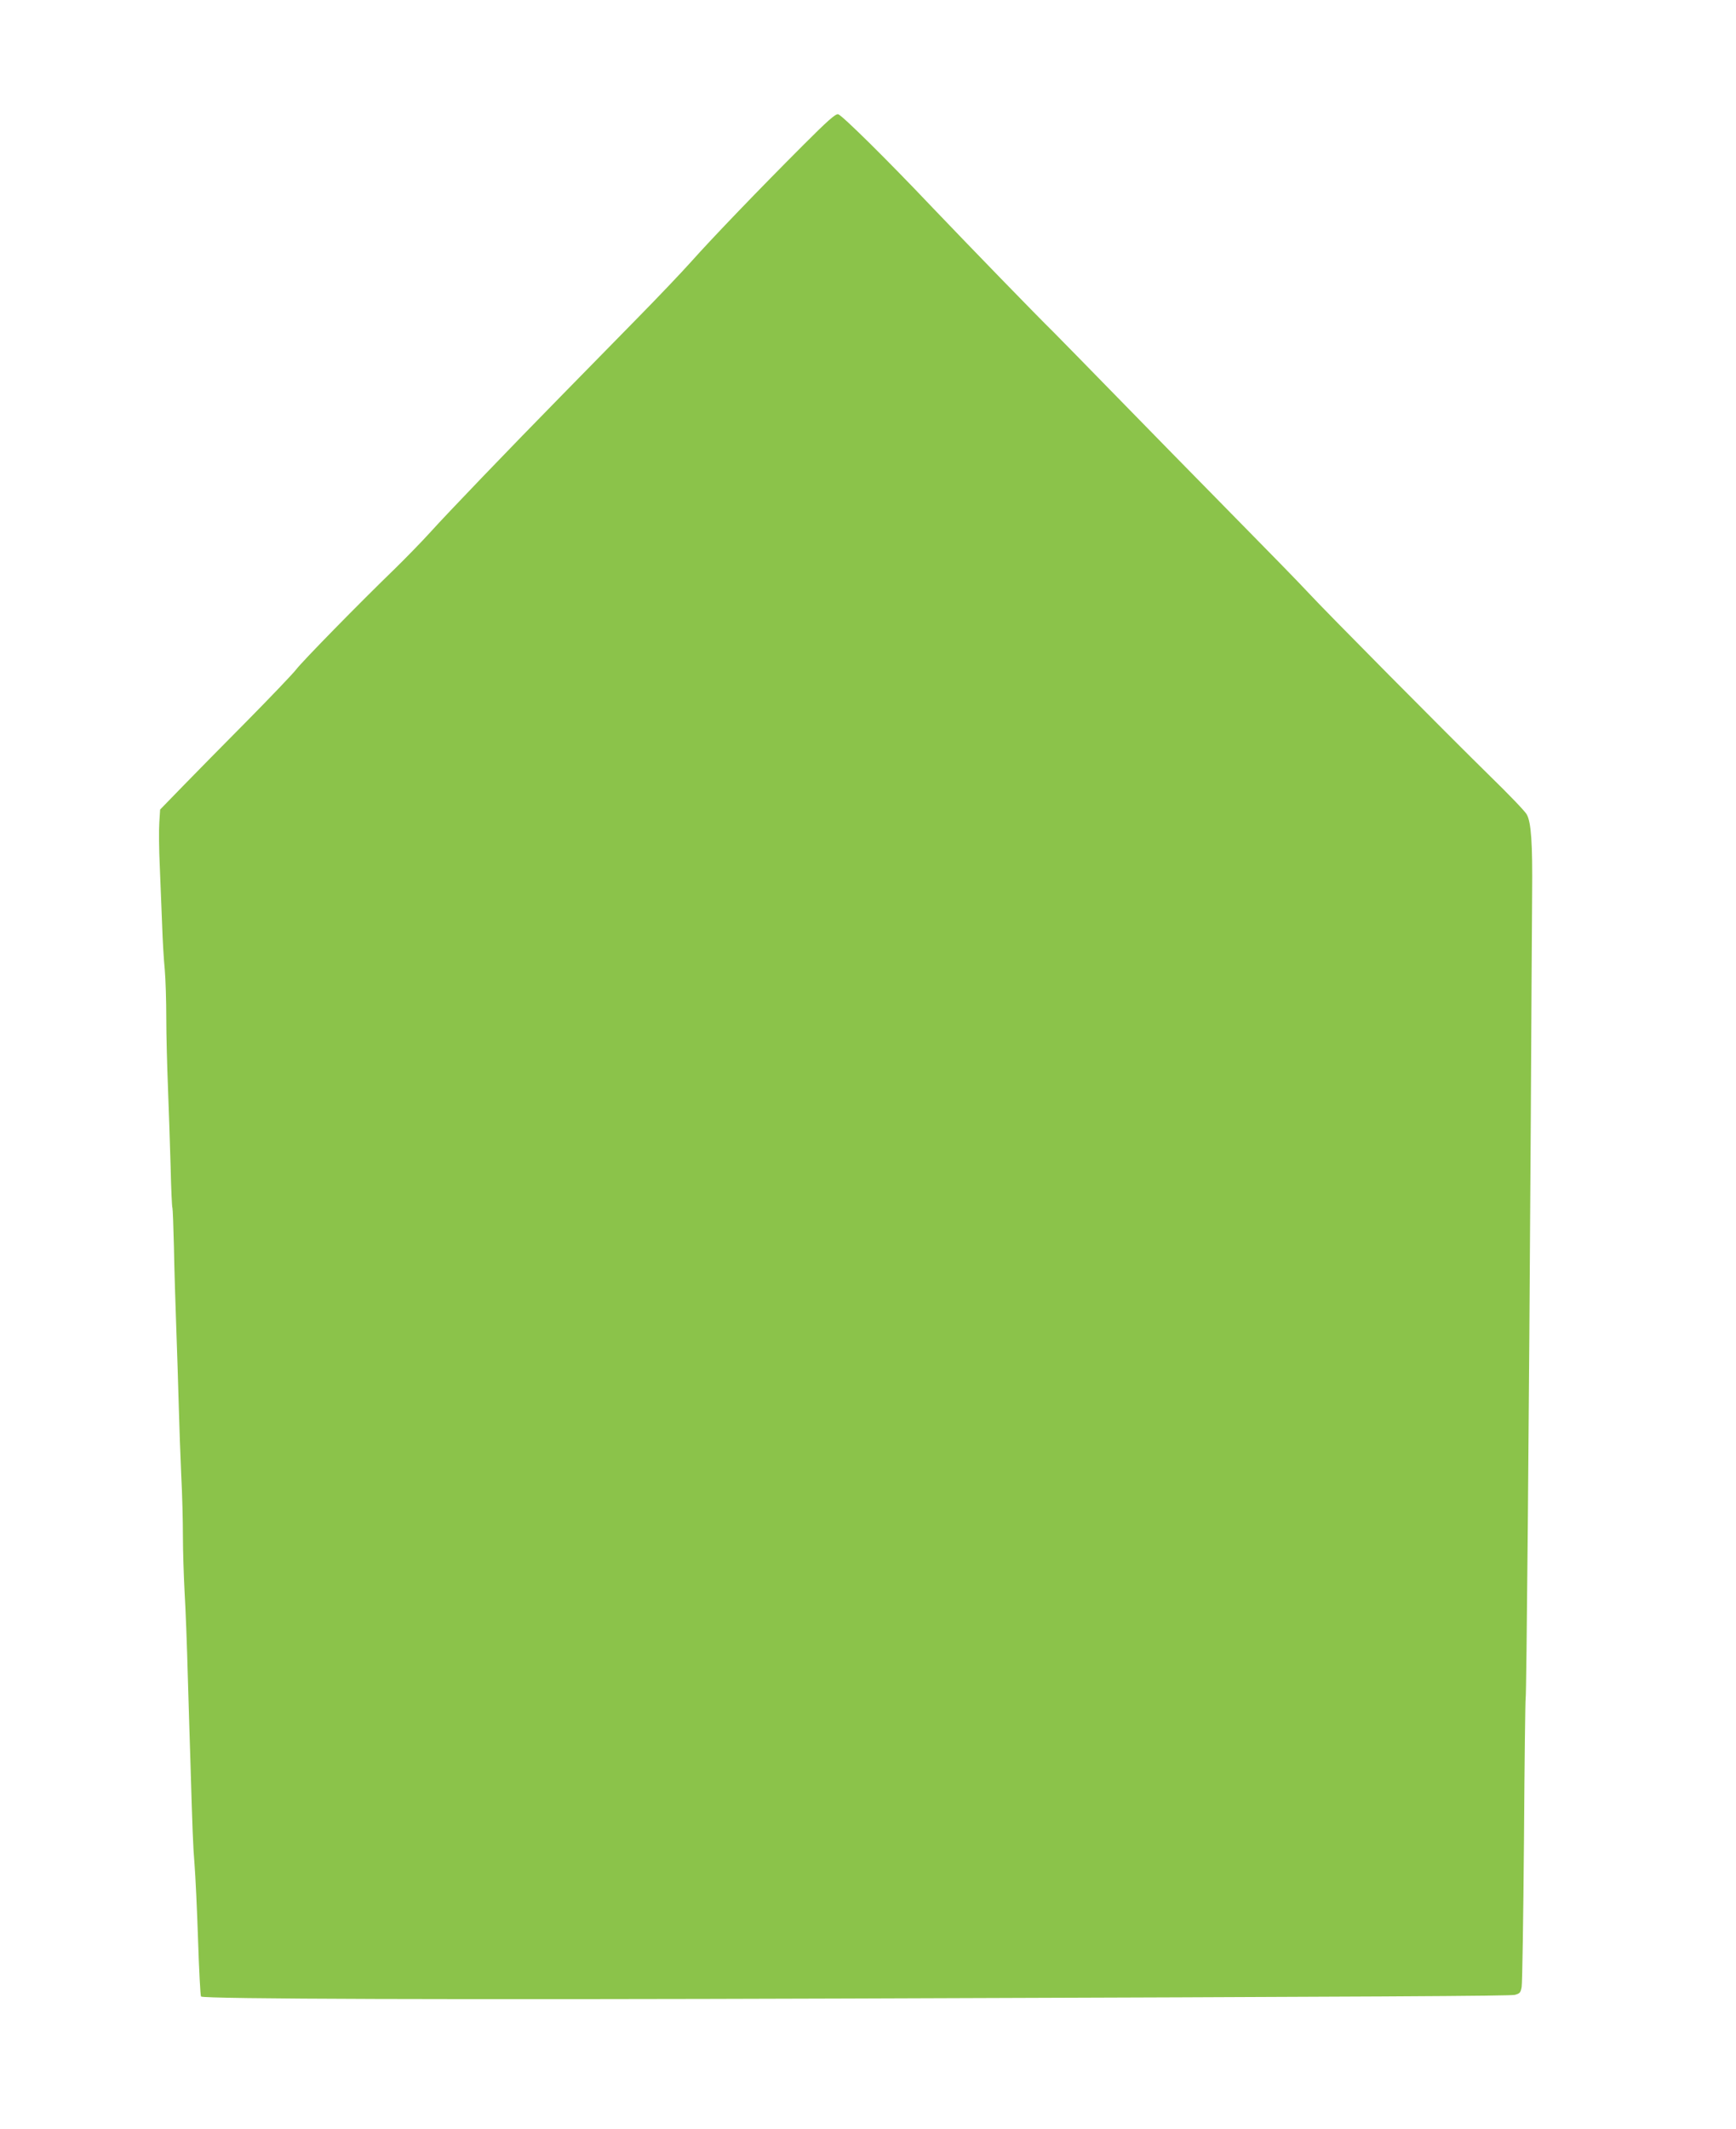 <?xml version="1.0" standalone="no"?>
<!DOCTYPE svg PUBLIC "-//W3C//DTD SVG 20010904//EN"
 "http://www.w3.org/TR/2001/REC-SVG-20010904/DTD/svg10.dtd">
<svg version="1.0" xmlns="http://www.w3.org/2000/svg"
 width="1044pt" height="1280pt" viewBox="0 0 1044 1280"
 preserveAspectRatio="xMidYMid meet">
<g transform="translate(0,1280) scale(0.1,-0.1)"
fill="#8bc34a" stroke="none">
<path d="M4828 11925 c-258 -258 -542 -553 -673 -700 -59 -66 -203 -217 -319
-335 -116 -118 -319 -325 -451 -460 -322 -328 -691 -712 -802 -835 -50 -55
-142 -149 -204 -210 -216 -209 -560 -560 -598 -610 -21 -27 -153 -165 -292
-306 -140 -141 -315 -319 -390 -396 l-136 -140 -5 -79 c-3 -43 -2 -162 3 -264
4 -102 10 -259 14 -350 3 -91 10 -212 16 -270 5 -58 9 -188 9 -290 0 -102 5
-288 10 -415 5 -126 12 -340 16 -475 3 -135 8 -248 11 -252 2 -4 6 -110 9
-235 2 -125 9 -343 14 -483 5 -140 12 -352 15 -470 3 -118 10 -307 15 -420 6
-112 10 -276 10 -365 0 -88 5 -239 10 -335 6 -96 15 -332 20 -525 6 -192 12
-413 15 -490 12 -408 16 -520 25 -625 5 -63 15 -266 21 -450 6 -184 14 -339
18 -343 15 -15 1523 -20 3866 -12 3293 11 4002 15 4035 22 30 8 35 13 41 48 4
22 10 420 14 884 3 465 8 847 10 850 5 10 20 1657 31 3486 3 589 7 1196 8
1350 3 309 -6 431 -32 478 -9 18 -109 122 -222 232 -254 249 -989 990 -1095
1105 -43 47 -250 259 -459 471 -210 213 -518 528 -686 700 -168 172 -339 347
-381 389 -109 107 -499 509 -734 755 -274 289 -540 551 -564 558 -16 4 -62
-37 -213 -188z"/>
</g>
</svg>
